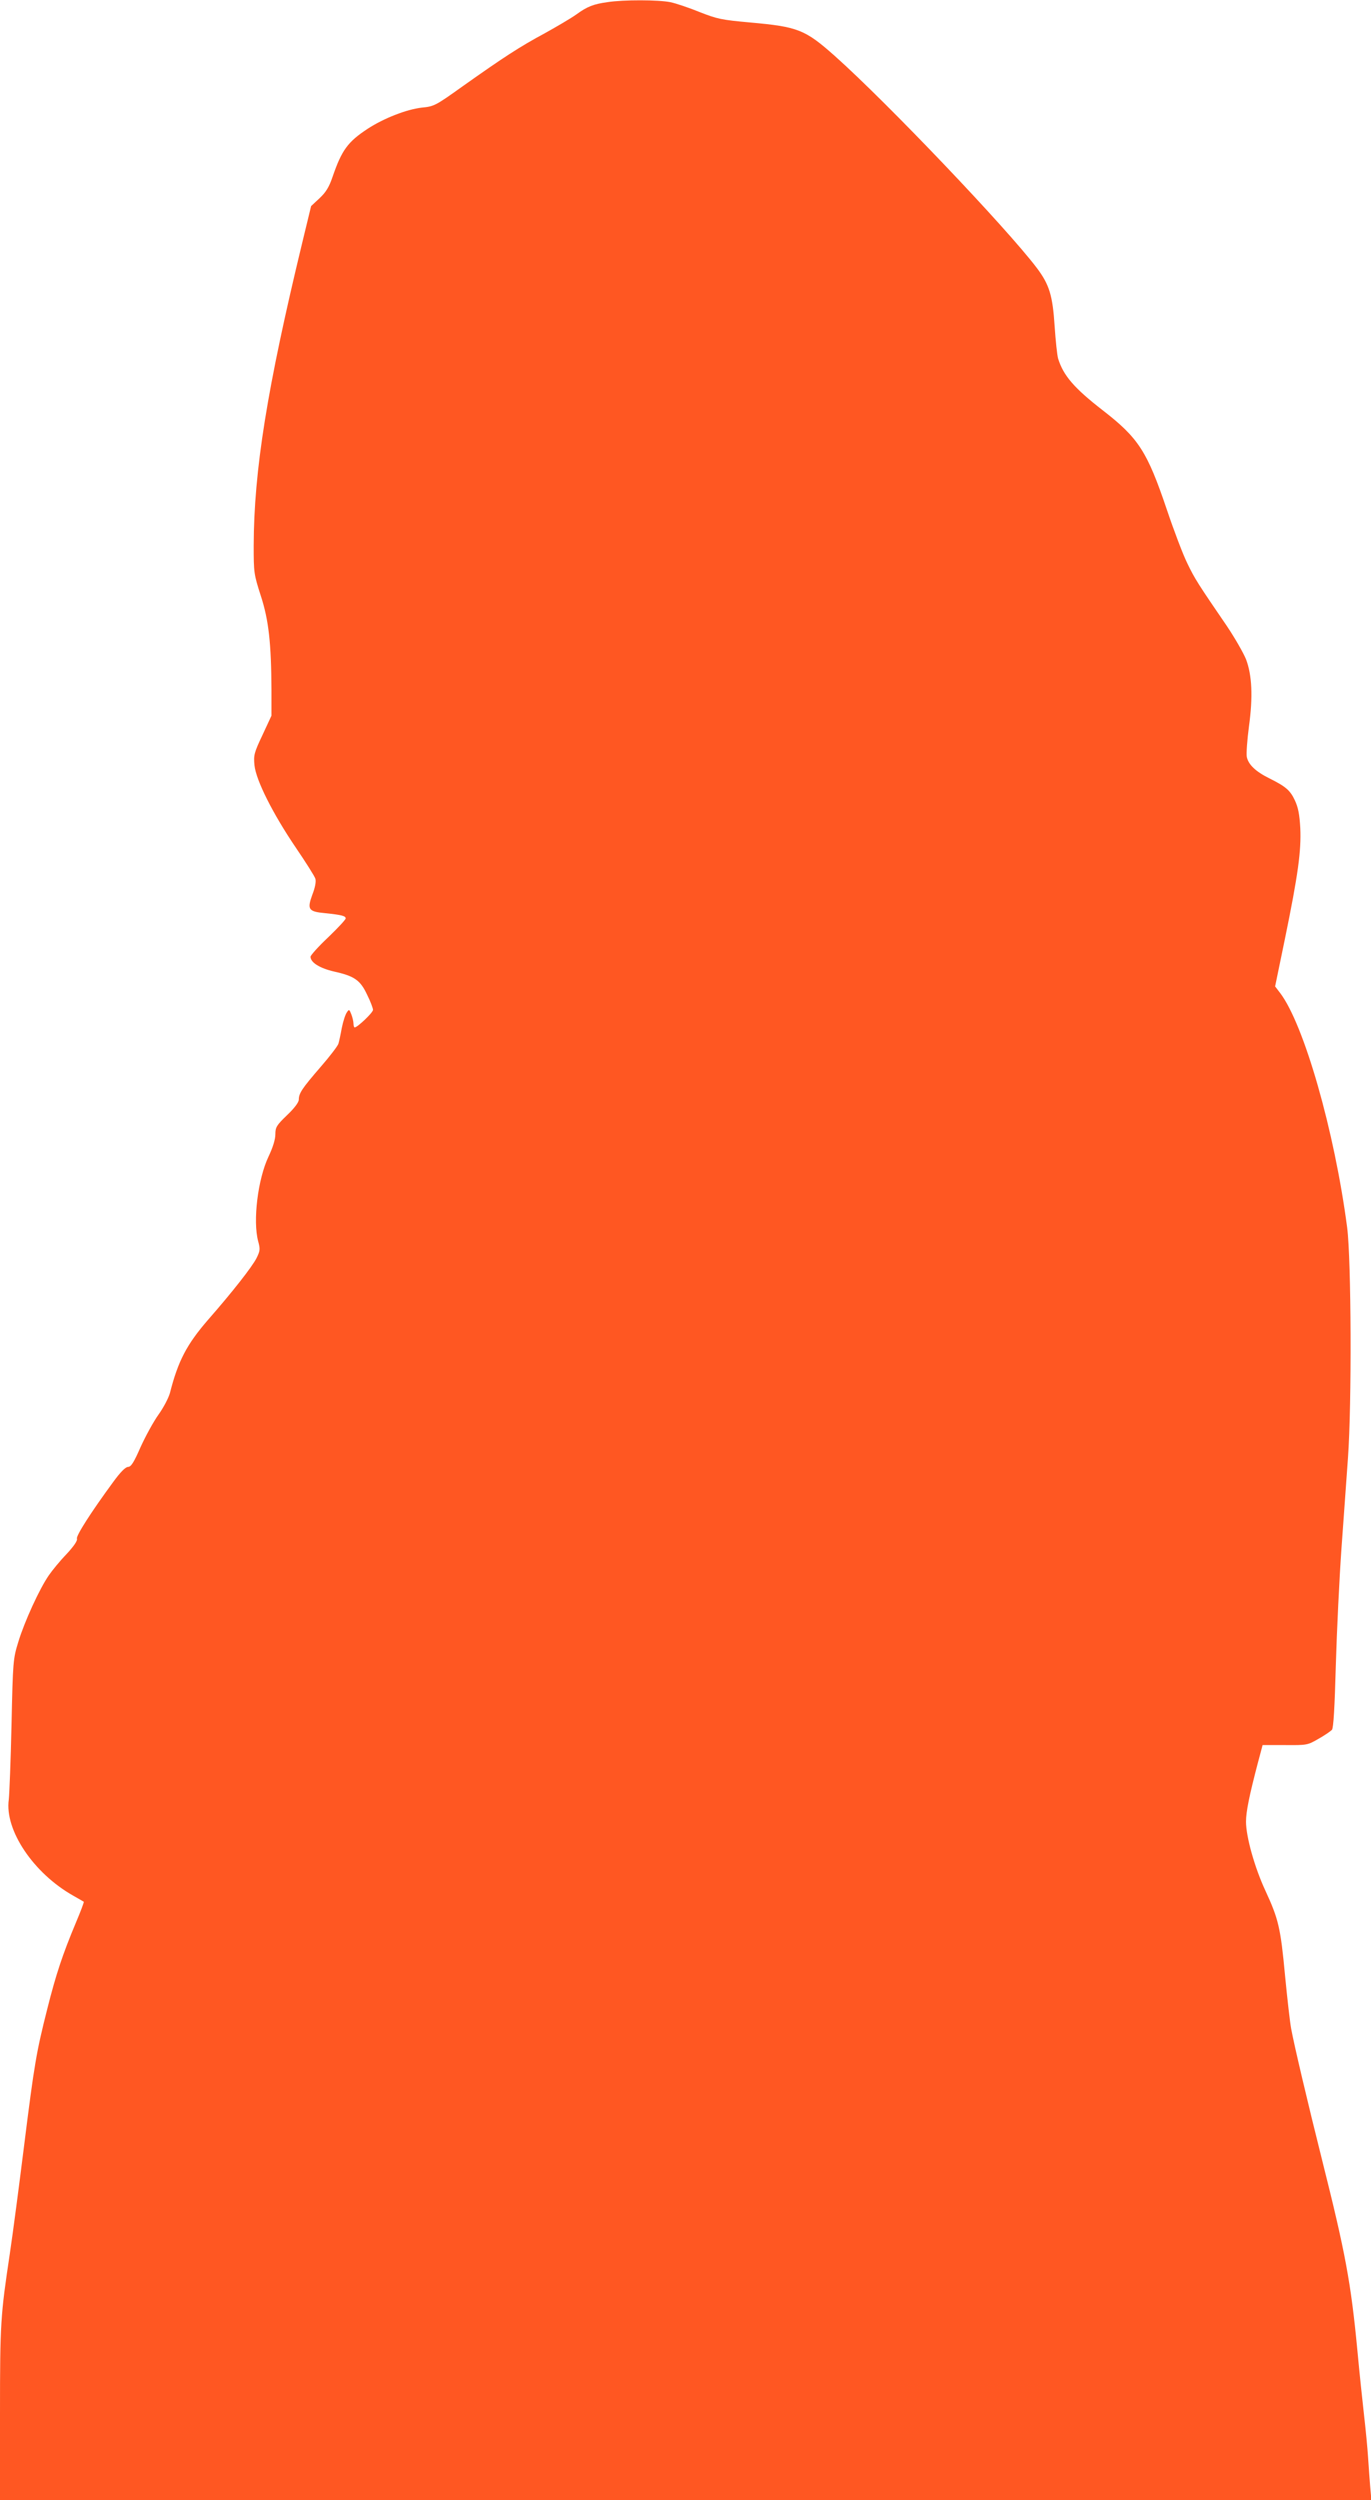 <?xml version="1.0" standalone="no"?>
<!DOCTYPE svg PUBLIC "-//W3C//DTD SVG 20010904//EN"
 "http://www.w3.org/TR/2001/REC-SVG-20010904/DTD/svg10.dtd">
<svg version="1.0" xmlns="http://www.w3.org/2000/svg"
 width="702pt" height="1280pt" viewBox="0 0 702 1280"
 preserveAspectRatio="xMidYMid meet">
<g transform="translate(0,1280) scale(0.1,-0.1)"
fill="#ff5722" stroke="none">
<path d="M3110 12789 c-72 -10 -104 -23 -159 -63 -25 -18 -98 -61 -161 -96
-130 -70 -211 -123 -420 -271 -140 -100 -147 -104 -211 -110 -77 -9 -193 -54
-276 -108 -102 -67 -133 -109 -180 -246 -18 -53 -34 -79 -67 -110 l-43 -40
-46 -190 c-179 -741 -247 -1163 -248 -1549 0 -137 1 -146 36 -255 41 -125 54
-245 55 -485 l0 -130 -46 -99 c-43 -91 -46 -103 -41 -155 8 -77 94 -248 212
-422 51 -75 96 -146 100 -159 4 -14 -1 -44 -16 -82 -27 -75 -20 -86 66 -94 85
-9 105 -14 105 -27 0 -6 -41 -50 -90 -97 -50 -47 -90 -92 -90 -99 0 -30 48
-59 121 -76 104 -23 134 -44 169 -119 17 -34 30 -69 30 -77 0 -14 -80 -90 -94
-90 -3 0 -6 9 -6 19 0 11 -5 32 -11 48 -10 26 -12 27 -23 10 -7 -9 -19 -45
-26 -80 -6 -34 -14 -70 -17 -80 -3 -11 -44 -65 -92 -120 -95 -110 -111 -134
-111 -167 0 -13 -23 -44 -60 -79 -54 -52 -60 -62 -60 -98 0 -26 -13 -68 -35
-114 -55 -116 -81 -330 -53 -434 11 -40 10 -49 -9 -87 -22 -43 -120 -169 -247
-314 -110 -127 -154 -211 -196 -376 -7 -25 -33 -75 -59 -111 -25 -35 -66 -110
-91 -165 -35 -80 -49 -102 -65 -102 -13 -1 -39 -27 -76 -78 -116 -158 -190
-275 -185 -289 4 -10 -16 -39 -53 -79 -33 -34 -74 -84 -91 -109 -48 -69 -125
-238 -156 -340 -27 -88 -28 -99 -35 -425 -4 -184 -11 -357 -14 -383 -22 -156
126 -377 330 -492 28 -16 52 -30 54 -31 2 -2 -17 -52 -42 -111 -66 -158 -100
-259 -145 -438 -56 -222 -66 -280 -118 -695 -25 -201 -58 -453 -74 -560 -47
-313 -50 -352 -50 -817 l0 -443 3511 0 3511 0 -6 68 c-3 37 -8 105 -11 152 -3
47 -12 141 -20 210 -8 69 -24 222 -35 340 -33 345 -61 496 -180 970 -74 295
-145 597 -159 675 -6 33 -20 155 -31 270 -23 247 -34 291 -100 434 -56 120
-100 278 -100 355 0 51 17 134 61 302 l24 90 115 0 c112 -1 116 0 171 32 31
17 62 39 69 46 8 10 14 114 20 333 5 175 18 444 29 598 11 154 26 361 33 460
20 277 17 1015 -4 1180 -65 496 -221 1040 -343 1201 l-26 34 50 242 c68 331
84 452 79 568 -4 71 -11 107 -28 143 -24 51 -46 70 -130 112 -71 35 -108 71
-116 110 -3 17 2 87 11 155 21 153 16 263 -15 345 -13 32 -57 109 -98 170
-147 215 -164 241 -202 320 -22 44 -69 168 -105 275 -101 299 -145 367 -328
509 -147 114 -202 178 -229 265 -5 17 -13 92 -18 167 -10 156 -27 212 -91 297
-155 205 -767 847 -1034 1085 -153 136 -189 150 -435 172 -145 13 -168 18
-257 53 -54 22 -122 45 -151 51 -60 12 -238 13 -322 0z"/>
</g>
</svg>
